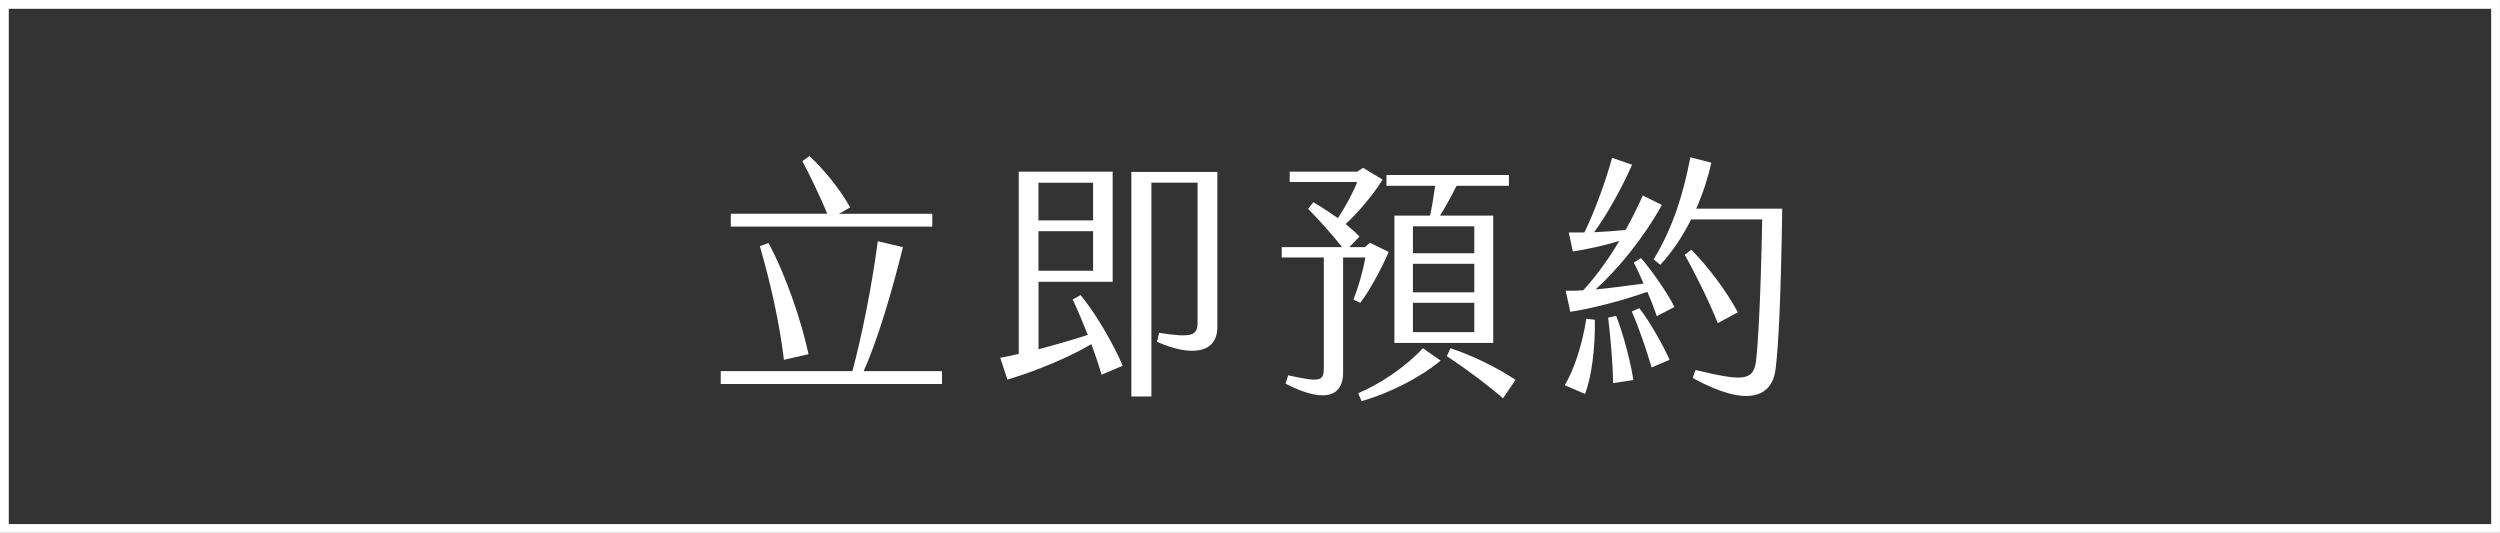 <?xml version="1.0" encoding="UTF-8"?>
<svg id="_圖層_2" data-name="圖層 2" xmlns="http://www.w3.org/2000/svg" viewBox="0 0 439.62 93.71">
  <rect x="0" y="0" width="439.62" height="93.71" fill="#333333" stroke="none"/>
  <defs>
    <style>
      .cls-1 {
        fill: none;
        stroke: #fff;
        stroke-miterlimit: 10;
        stroke-width: 1.55px;
      }

      .cls-2 {
        fill: #fff;
        stroke-width: 0px;
      }
    </style>
  </defs>
  <g id="_圖層_6" data-name="圖層 6">
    <g>
      <path class="cls-2" d="M165.65,65.26v2.26h-38.91v-2.26h23.15c1.62-5.96,3.43-14.94,4.47-22.84l4.42,1.04c-1.85,7.54-4.47,16.43-6.91,21.8h13.77ZM163.94,39.85h-35.43v-2.26h16.97c-1.17-2.8-3.07-6.82-4.38-9.25l1.22-.9c2.62,2.35,5.55,6.09,7.18,9.03l-1.99,1.13h16.43v2.26ZM133.61,43.28l1.53-.54c3.02,5.55,5.78,13.68,7.04,19.54l-4.33.99c-.77-6.54-2.44-13.86-4.24-20Z"/>
      <path class="cls-2" d="M190.02,51.9c2.71,3.25,5.87,8.76,7.4,12.41l-3.7,1.58c-.45-1.53-1.08-3.43-1.81-5.37-4.11,2.44-10.16,4.87-14.76,6.23l-1.26-3.84c.99-.18,2.12-.41,3.25-.68V30.19h16.52v19.36h-13.04v11.87c3.07-.81,6.18-1.72,8.67-2.53-.9-2.26-1.85-4.51-2.66-6.23l1.4-.77ZM182.61,38.76h9.61v-6.63h-9.61v6.63ZM182.61,47.61h9.61v-6.95h-9.61v6.95ZM214.07,30.23v27.26c0,4.47-4.24,5.42-10.61,2.62l.36-1.58c5.87.9,6.77.5,6.77-1.9v-24.51h-8.12v37.6h-3.52V30.23h15.12Z"/>
      <path class="cls-2" d="M237.99,52.67c.86-2.08,1.67-4.92,2.12-7.4h-3.93v20.31c0,3.48-2.44,5.82-10.11,1.9l.45-1.49c5.6,1.26,6.27,1.04,6.27-1.22v-19.5h-7.4v-1.81h10.61c-1.58-2.03-3.93-4.65-5.96-6.73l.9-1.17c1.26.72,2.84,1.76,4.33,2.8,1.31-1.99,2.71-4.56,3.39-6.36h-11.87v-1.81h11.87l1.04-.68,3.43,2.08c-1.76,2.8-4.33,5.82-6.5,7.81.95.77,1.81,1.53,2.44,2.21l-1.81,1.85h2.75l.9-.77,3.29,1.62c-1.4,3.3-3.75,7.4-5.01,8.94l-1.22-.59ZM250.22,61.24l3.11,2.17c-3.7,3.07-9.12,5.78-13.9,7.13l-.59-1.4c3.84-1.62,8.21-4.51,11.37-7.9ZM252.39,32.67h-8.58v-1.9h21.53v1.9h-9.21c-.95,1.94-2.08,3.93-2.89,5.24h9.34v22.39h-17.38v-22.39h6.27c.36-1.58.68-3.7.9-5.24ZM259.25,39.8h-10.79v4.74h10.79v-4.74ZM259.25,46.39h-10.79v5.01h10.79v-5.01ZM259.25,53.25h-10.79v5.15h10.79v-5.15ZM266.51,66.79l-2.21,3.25c-2.3-2.03-6.41-5.15-9.88-7.4l.63-1.4c3.84,1.26,7.94,3.25,11.46,5.55Z"/>
      <path class="cls-2" d="M280.45,56.23c.09,5.06-.59,10.07-1.72,13.04l-3.57-1.53c1.62-2.71,3.07-7.04,3.79-11.69l1.49.18ZM288.58,45.4c1.99,2.3,4.56,6,5.87,8.58l-3.11,1.62c-.41-1.26-.99-2.75-1.67-4.29-4.11,1.49-9.88,2.98-13.54,3.52l-.81-3.7c.95,0,2.03,0,3.11-.09,2.08-2.3,4.2-5.1,6.32-8.67-2.66.81-5.73,1.49-8.17,1.85l-.72-3.34h2.75c1.67-3.43,3.66-8.67,4.87-13.13l3.52,1.22c-1.85,4.2-4.47,8.85-6.68,11.87,1.94-.09,3.84-.23,5.55-.41.99-1.81,2.03-3.84,3.02-6.05l3.34,1.67c-3.25,5.91-7.9,11.46-11.65,14.85,2.84-.27,5.87-.68,8.44-1.04-.59-1.35-1.17-2.62-1.72-3.7l1.26-.77ZM284.2,55.55c1.31,3.39,2.57,8.17,3.02,11.28l-3.57.54c0-3.11-.45-8.08-.86-11.51l1.4-.32ZM288.26,54.2c1.76,2.17,4.24,6.59,5.33,9.07l-3.16,1.35c-.81-2.84-2.3-7.18-3.48-9.84l1.31-.59ZM313.4,36.69c-.23,15.44-.63,23.92-1.17,28.25-.63,4.96-5.01,6.77-14.58,1.53l.5-1.4c8.08,1.9,10.2,2.08,10.65-1.62.32-2.75.81-10.29,1.08-24.87h-12.5c-1.4,2.8-3.16,5.55-5.42,7.99l-1.17-.95c3.43-5.69,5.24-11.55,6.45-17.96l3.7.95c-.5,2.26-1.35,5.1-2.66,8.08h15.12ZM302.07,56.82c-1.53-3.79-3.7-8.26-5.82-12.01l1.17-.9c3.02,3.07,6.18,7.27,8.17,11.01l-3.52,1.9Z"/>
    </g>
    <rect class="cls-1" x=".77" y=".77" width="438.07" height="92.16"/>
  </g>
</svg>